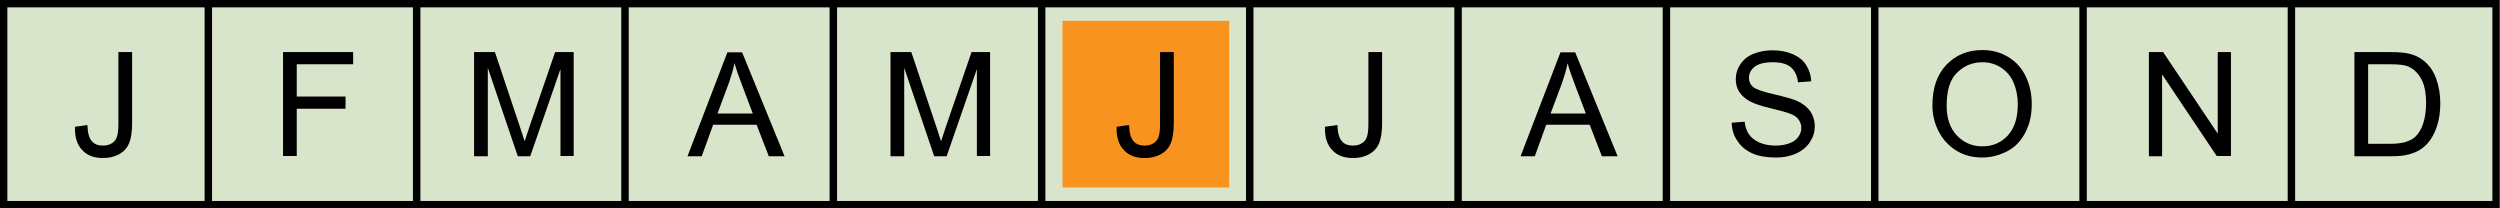 <?xml version="1.0" encoding="UTF-8"?> <svg xmlns="http://www.w3.org/2000/svg" xmlns:xlink="http://www.w3.org/1999/xlink" version="1.1" x="0px" y="0px" viewBox="0 0 984 82" style="enable-background:new 0 0 984 82;" xml:space="preserve"> <style type="text/css"> .st0{fill:#D9E5CA;} .st1{display:none;} .st2{display:inline;fill:#F7931E;} .st3{fill:#F7931E;} .st4{fill:#FFFFFF;stroke:#000000;stroke-width:2.93;stroke-miterlimit:10;} </style> <g id="FOND_TEMP"> <rect x="0" y="0" class="st0" width="983.9" height="82"></rect> </g> <g id="Janvier" class="st1"> <rect x="8.2" y="8.2" class="st2" width="65.6" height="65.6"></rect> </g> <g id="Février" class="st1"> <rect x="90.2" y="8.2" class="st2" width="65.6" height="65.6"></rect> </g> <g id="Mars" class="st1"> <rect x="172.2" y="8.2" class="st2" width="65.6" height="65.6"></rect> </g> <g id="Avril" class="st1"> <rect x="254.2" y="8.2" class="st2" width="65.6" height="65.6"></rect> </g> <g id="Mai" class="st1"> <rect x="336.2" y="8.2" class="st2" width="65.6" height="65.6"></rect> </g> <g id="Juin"> <rect x="418.2" y="8.2" class="st3" width="65.6" height="65.6"></rect> </g> <g id="Juillet" class="st1"> <rect x="500.1" y="8.2" class="st2" width="65.6" height="65.6"></rect> </g> <g id="Août" class="st1"> <rect x="582.1" y="8.2" class="st2" width="65.6" height="65.6"></rect> </g> <g id="Septembre" class="st1"> <rect x="664.1" y="8.2" class="st2" width="65.6" height="65.6"></rect> </g> <g id="Octobre" class="st1"> <rect x="746.1" y="8.2" class="st2" width="65.6" height="65.6"></rect> </g> <g id="Novembre" class="st1"> <rect x="828.1" y="8.2" class="st2" width="65.6" height="65.6"></rect> </g> <g id="Decembre" class="st1"> <rect x="910.1" y="8.2" class="st2" width="65.6" height="65.6"></rect> </g> <g id="GRILLE"> <g> <path d="M981,2.9v76.2H2.9V2.9H981 M983.9,0H0v82h983.9V0L983.9,0z"></path> </g> <line class="st4" x1="82" y1="0" x2="82" y2="82"></line> <line class="st4" x1="164" y1="0" x2="164" y2="82"></line> <line class="st4" x1="246" y1="0" x2="246" y2="82"></line> <line class="st4" x1="328" y1="0" x2="328" y2="82"></line> <line class="st4" x1="410" y1="0" x2="410" y2="82"></line> <line class="st4" x1="491.9" y1="0" x2="491.9" y2="82"></line> <line class="st4" x1="573.9" y1="0" x2="573.9" y2="82"></line> <line class="st4" x1="655.9" y1="0" x2="655.9" y2="82"></line> <line class="st4" x1="737.9" y1="0" x2="737.9" y2="82"></line> <line class="st4" x1="819.9" y1="0" x2="819.9" y2="82"></line> <line class="st4" x1="901.9" y1="0" x2="901.9" y2="82"></line> </g> <g id="MOIS"> <g> <path d="M29.5,49.9l4.9-0.7c0.1,3.1,0.7,5.3,1.8,6.4c1,1.2,2.5,1.7,4.3,1.7c1.4,0,2.5-0.3,3.5-0.9c1-0.6,1.7-1.5,2-2.5 c0.4-1.1,0.6-2.8,0.6-5.1V20.5H52v27.9c0,3.4-0.4,6.1-1.2,8c-0.8,1.9-2.1,3.3-3.9,4.3c-1.8,1-3.9,1.5-6.3,1.5 c-3.6,0-6.3-1-8.2-3.1C30.3,57,29.4,53.9,29.5,49.9z"></path> </g> <g> <path d="M111.4,61.5V20.5H139v4.8h-22.2V38H136v4.8h-19.2v18.6H111.4z"></path> </g> <g> <path d="M186.6,61.5V20.5h8.2l9.7,29c0.9,2.7,1.5,4.7,2,6.1c0.5-1.5,1.2-3.7,2.2-6.6l9.8-28.5h7.3v40.9h-5.2V27.2l-11.9,34.3h-4.9 l-11.8-34.8v34.8H186.6z"></path> </g> <g> <path d="M270.6,61.5l15.7-40.9h5.8l16.7,40.9h-6.2l-4.8-12.4h-17.1l-4.5,12.4H270.6z M282.4,44.7h13.9L292,33.3 c-1.3-3.4-2.3-6.3-2.9-8.5c-0.5,2.6-1.3,5.2-2.2,7.8L282.4,44.7z"></path> </g> <g> <path d="M350.5,61.5V20.5h8.2l9.7,29c0.9,2.7,1.5,4.7,2,6.1c0.5-1.5,1.2-3.7,2.2-6.6l9.8-28.5h7.3v40.9h-5.2V27.2l-11.9,34.3h-4.9 l-11.8-34.8v34.8H350.5z"></path> </g> <g> <path d="M439.5,49.9l4.9-0.7c0.1,3.1,0.7,5.3,1.8,6.4c1,1.2,2.5,1.7,4.3,1.7c1.4,0,2.5-0.3,3.5-0.9c1-0.6,1.7-1.5,2-2.5 c0.4-1.1,0.6-2.8,0.6-5.1V20.5h5.4v27.9c0,3.4-0.4,6.1-1.2,8s-2.1,3.3-3.9,4.3c-1.8,1-3.9,1.5-6.3,1.5c-3.6,0-6.3-1-8.2-3.1 C440.3,57,439.4,53.9,439.5,49.9z"></path> </g> <g> <path d="M521.5,49.9l4.9-0.7c0.1,3.1,0.7,5.3,1.8,6.4c1,1.2,2.5,1.7,4.3,1.7c1.4,0,2.5-0.3,3.5-0.9c1-0.6,1.7-1.5,2-2.5 c0.4-1.1,0.6-2.8,0.6-5.1V20.5h5.4v27.9c0,3.4-0.4,6.1-1.2,8s-2.1,3.3-3.9,4.3c-1.8,1-3.9,1.5-6.3,1.5c-3.6,0-6.3-1-8.2-3.1 C522.3,57,521.4,53.9,521.5,49.9z"></path> </g> <g> <path d="M598.5,61.5l15.7-40.9h5.8l16.7,40.9h-6.2l-4.8-12.4h-17.1l-4.5,12.4H598.5z M610.3,44.7h13.9l-4.3-11.3 c-1.3-3.4-2.3-6.3-2.9-8.5c-0.5,2.6-1.3,5.2-2.2,7.8L610.3,44.7z"></path> </g> <g> <path d="M681.6,48.3l5.1-0.4c0.2,2,0.8,3.7,1.7,5c0.9,1.3,2.3,2.4,4.1,3.2c1.9,0.8,4,1.2,6.3,1.2c2.1,0,3.9-0.3,5.5-0.9 c1.6-0.6,2.8-1.5,3.5-2.5s1.2-2.2,1.2-3.5c0-1.3-0.4-2.4-1.1-3.4c-0.7-1-2-1.8-3.7-2.4c-1.1-0.4-3.5-1.1-7.3-2 c-3.8-0.9-6.4-1.8-7.9-2.6c-2-1-3.4-2.3-4.4-3.8c-1-1.5-1.4-3.2-1.4-5.1c0-2.1,0.6-4,1.8-5.8c1.2-1.8,2.9-3.2,5.1-4.1 c2.3-0.9,4.8-1.4,7.5-1.4c3,0,5.7,0.5,8,1.5c2.3,1,4.1,2.4,5.3,4.3c1.2,1.9,1.9,4,2,6.4l-5.2,0.4c-0.3-2.6-1.2-4.5-2.8-5.9 s-4-2-7.1-2c-3.3,0-5.7,0.6-7.2,1.8c-1.5,1.2-2.2,2.6-2.2,4.3c0,1.5,0.5,2.7,1.6,3.6c1,0.9,3.8,1.9,8.2,2.9c4.4,1,7.4,1.9,9.1,2.6 c2.4,1.1,4.1,2.5,5.3,4.2c1.1,1.7,1.7,3.6,1.7,5.8c0,2.2-0.6,4.2-1.9,6.2c-1.2,1.9-3,3.4-5.4,4.5s-5,1.6-7.9,1.6 c-3.7,0-6.8-0.5-9.3-1.6c-2.5-1.1-4.5-2.7-5.9-4.9C682.4,53.5,681.7,51.1,681.6,48.3z"></path> </g> <g> <path d="M760.6,41.5c0-6.8,1.8-12.1,5.5-16c3.6-3.8,8.4-5.8,14.1-5.8c3.8,0,7.2,0.9,10.2,2.7c3,1.8,5.3,4.3,6.9,7.6 s2.4,6.9,2.4,11c0,4.1-0.8,7.9-2.5,11.1c-1.7,3.3-4,5.8-7.1,7.4s-6.4,2.5-9.9,2.5c-3.9,0-7.3-0.9-10.3-2.8c-3-1.9-5.3-4.4-6.9-7.6 C761.4,48.5,760.6,45.1,760.6,41.5z M766.2,41.6c0,4.9,1.3,8.8,4,11.7c2.7,2.8,6,4.3,10,4.3c4.1,0,7.4-1.4,10.1-4.3 c2.6-2.9,3.9-6.9,3.9-12.2c0-3.3-0.6-6.2-1.7-8.7s-2.8-4.4-4.9-5.8c-2.2-1.4-4.6-2.1-7.3-2.1c-3.8,0-7.1,1.3-9.9,4 C767.6,31.1,766.2,35.5,766.2,41.6z"></path> </g> <g> <path d="M845.8,61.5V20.5h5.6l21.5,32.1V20.5h5.2v40.9h-5.6L851,29.3v32.2H845.8z"></path> </g> <g> <path d="M926.7,61.5V20.5h14.1c3.2,0,5.6,0.2,7.3,0.6c2.3,0.5,4.3,1.5,6,2.9c2.2,1.8,3.8,4.2,4.8,7s1.6,6.1,1.6,9.7 c0,3.1-0.4,5.9-1.1,8.3s-1.7,4.4-2.8,6c-1.1,1.6-2.4,2.8-3.7,3.7c-1.3,0.9-3,1.6-4.9,2.1c-1.9,0.5-4.1,0.7-6.6,0.7H926.7z M932.1,56.6h8.7c2.7,0,4.8-0.3,6.3-0.8c1.5-0.5,2.8-1.2,3.7-2.1c1.3-1.3,2.3-3,3-5.2c0.7-2.2,1.1-4.8,1.1-7.9 c0-4.3-0.7-7.6-2.1-9.9c-1.4-2.3-3.1-3.8-5.1-4.6c-1.5-0.6-3.8-0.8-7-0.8h-8.6V56.6z"></path> </g> </g> </svg> 
